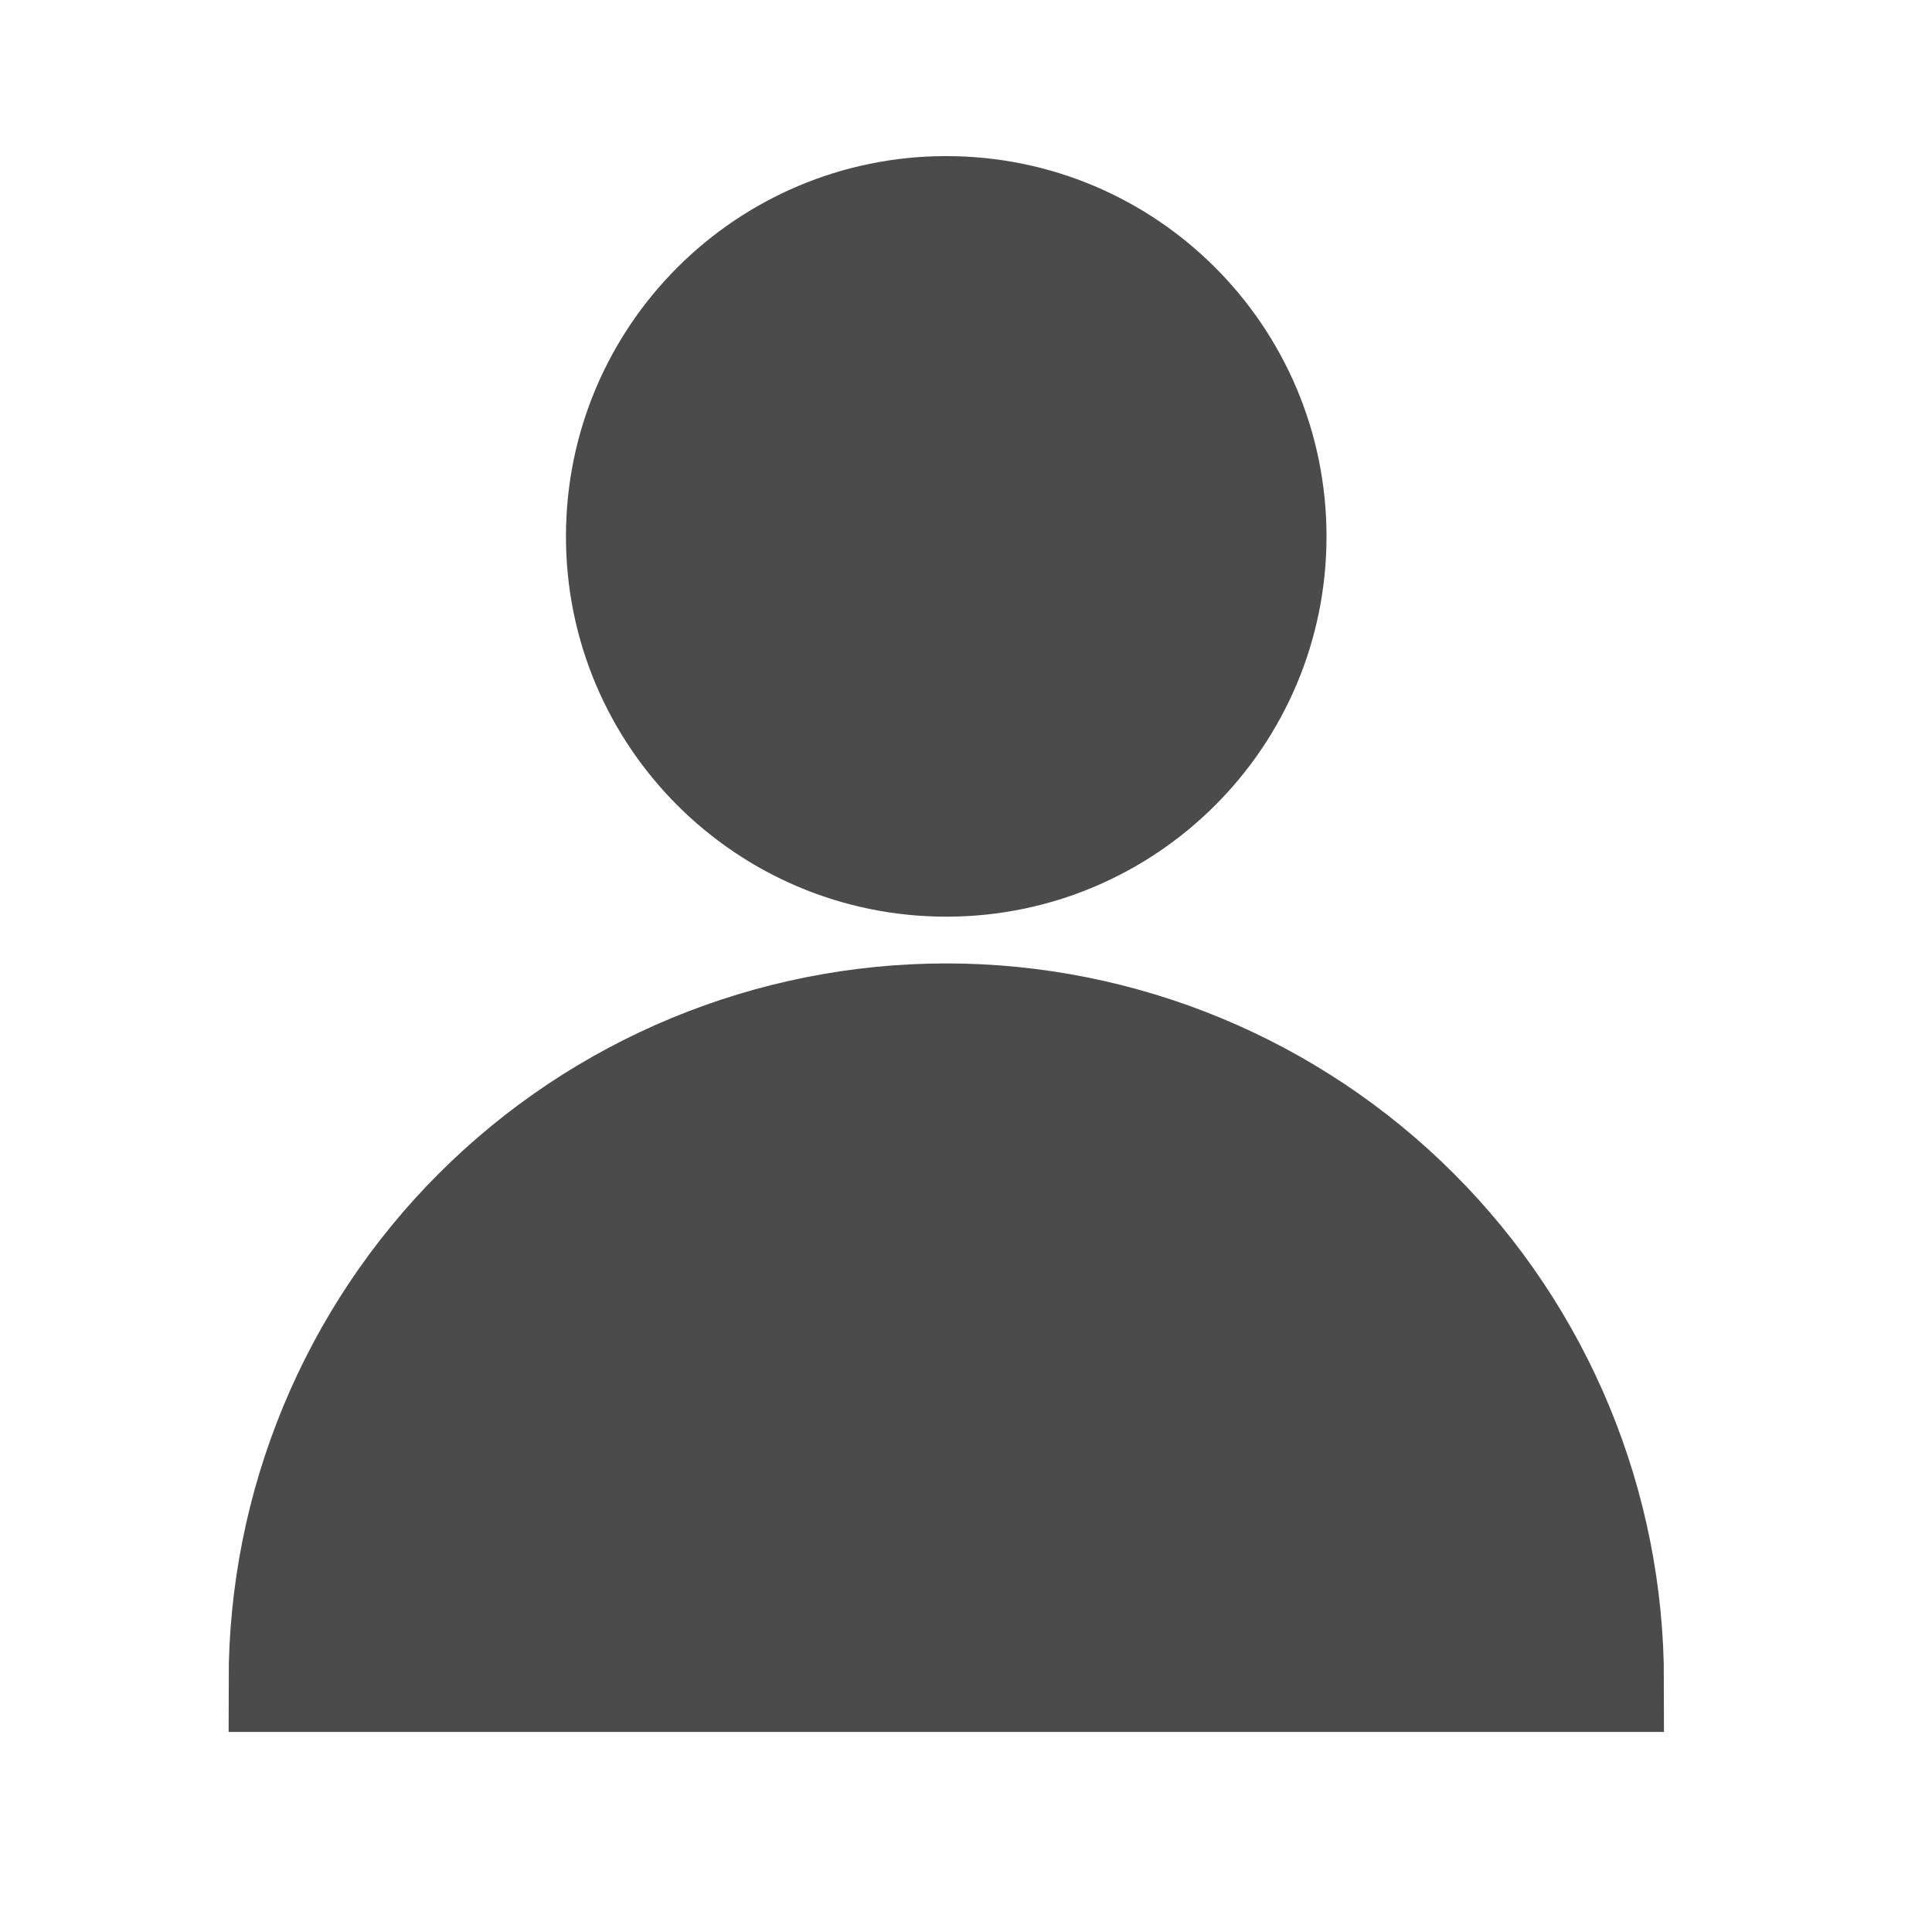 <?xml version="1.0" encoding="UTF-8"?> <svg xmlns="http://www.w3.org/2000/svg" width="15" height="15" viewBox="0 0 15 15" fill="none"> <path d="M7.347 6.722C8.759 6.722 9.904 5.577 9.904 4.165C9.904 2.752 8.759 1.607 7.347 1.607C5.934 1.607 4.789 2.752 4.789 4.165C4.789 5.577 5.934 6.722 7.347 6.722Z" fill="#4B4B4B" stroke="#4B4B4B" stroke-width="0.79"></path> <path d="M12.524 13.052C12.524 11.679 11.979 10.362 11.008 9.391C10.037 8.42 8.72 7.875 7.347 7.875C5.974 7.875 4.657 8.42 3.686 9.391C2.715 10.362 2.17 11.679 2.17 13.052H12.524Z" fill="#4B4B4B" stroke="#4B4B4B" stroke-width="0.79"></path> </svg> 